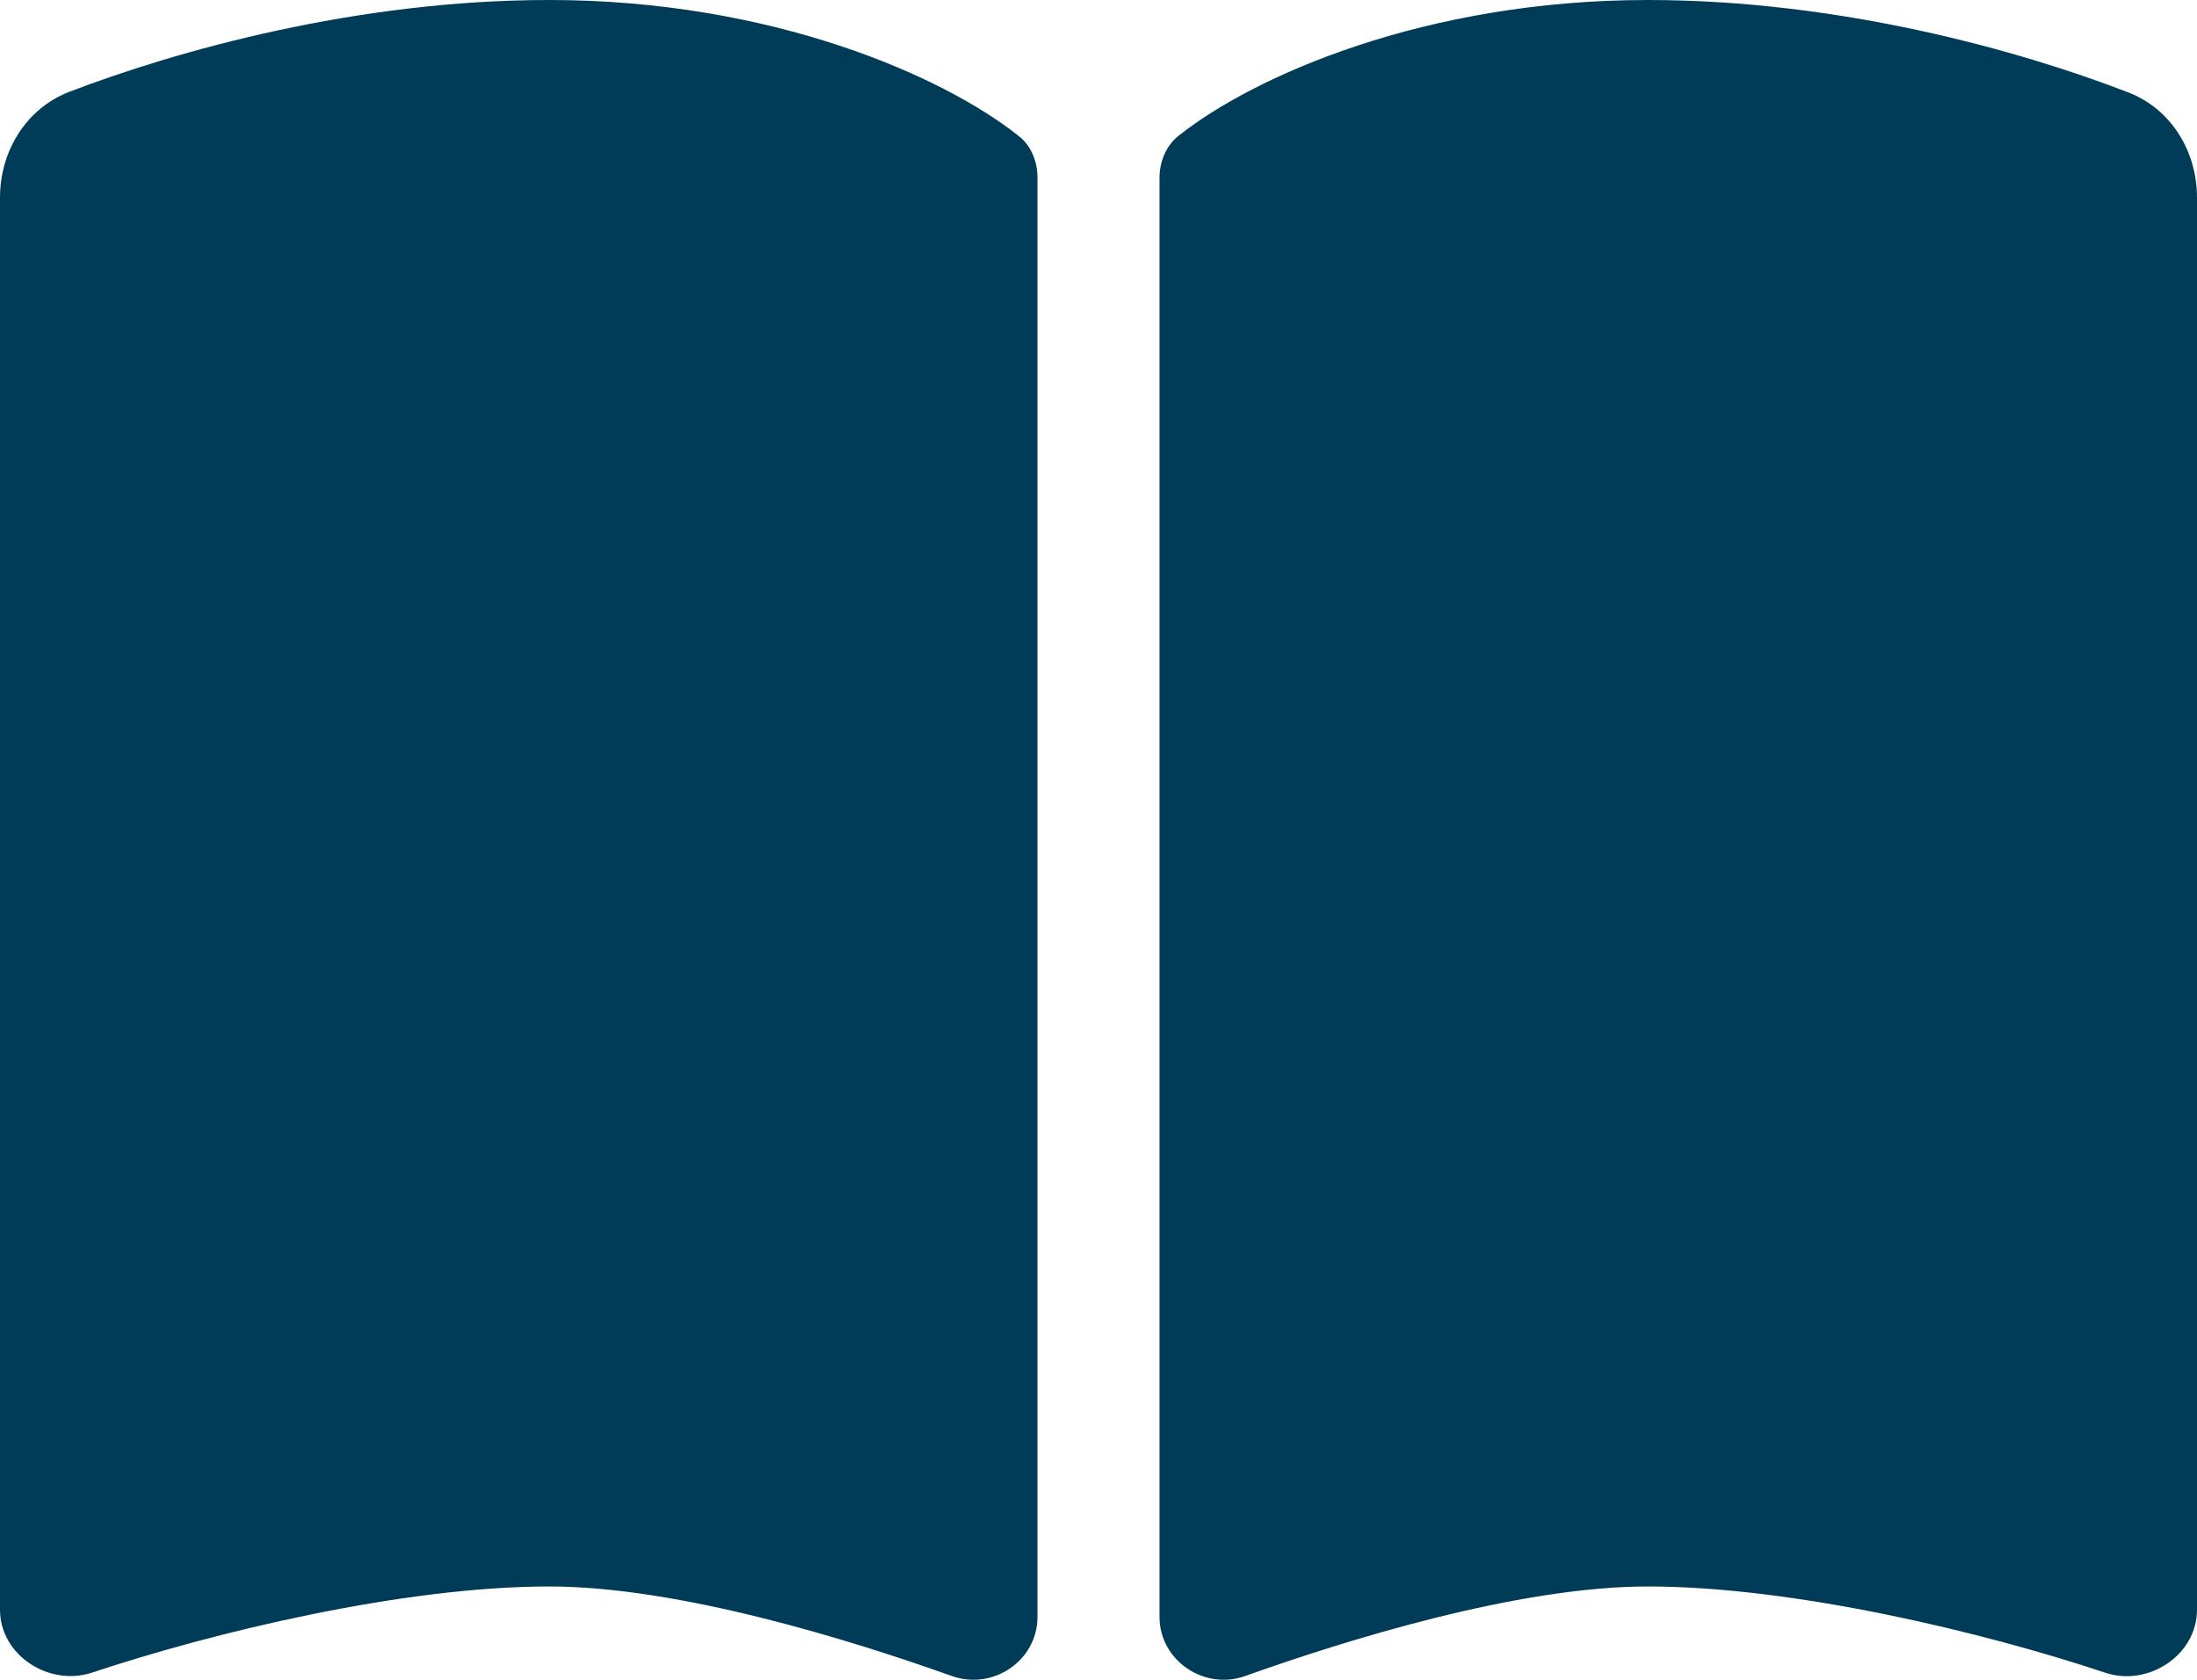 <?xml version="1.0" encoding="UTF-8"?>
<svg id="Layer_1" xmlns="http://www.w3.org/2000/svg" version="1.1" viewBox="0 0 576 440.46">
  <!-- Generator: Adobe Illustrator 29.1.0, SVG Export Plug-In . SVG Version: 2.1.0 Build 142)  -->
  <defs>
    <style>
      .st0 {
        fill: #003c58;
      }
    </style>
  </defs>
  <path class="st0" d="M249.6,439.5c10.8,3.8,22.4-4.1,22.4-15.5V46.6c0-4.2-1.6-8.4-5-11C247.4,20,202.4,0,144,0,93.5,0,46.3,13.3,18.1,24.1,6.8,28.5,0,39.7,0,51.8v370.3c0,11.9,12.8,20.2,24.1,16.5,31.5-10.5,81.4-22.6,119.9-22.6,33.9,0,79,14,105.6,23.5ZM326.4,439.5c26.6-9.5,71.7-23.5,105.6-23.5,38.5,0,88.4,12.1,119.9,22.6,11.3,3.8,24.1-4.6,24.1-16.5V51.8c0-12.1-6.8-23.3-18.1-27.6C529.7,13.3,482.5,0,432,0c-58.4,0-103.4,20-123,35.6-3.3,2.6-5,6.8-5,11v377.4c0,11.4,11.7,19.3,22.4,15.5h0Z"/>
</svg>